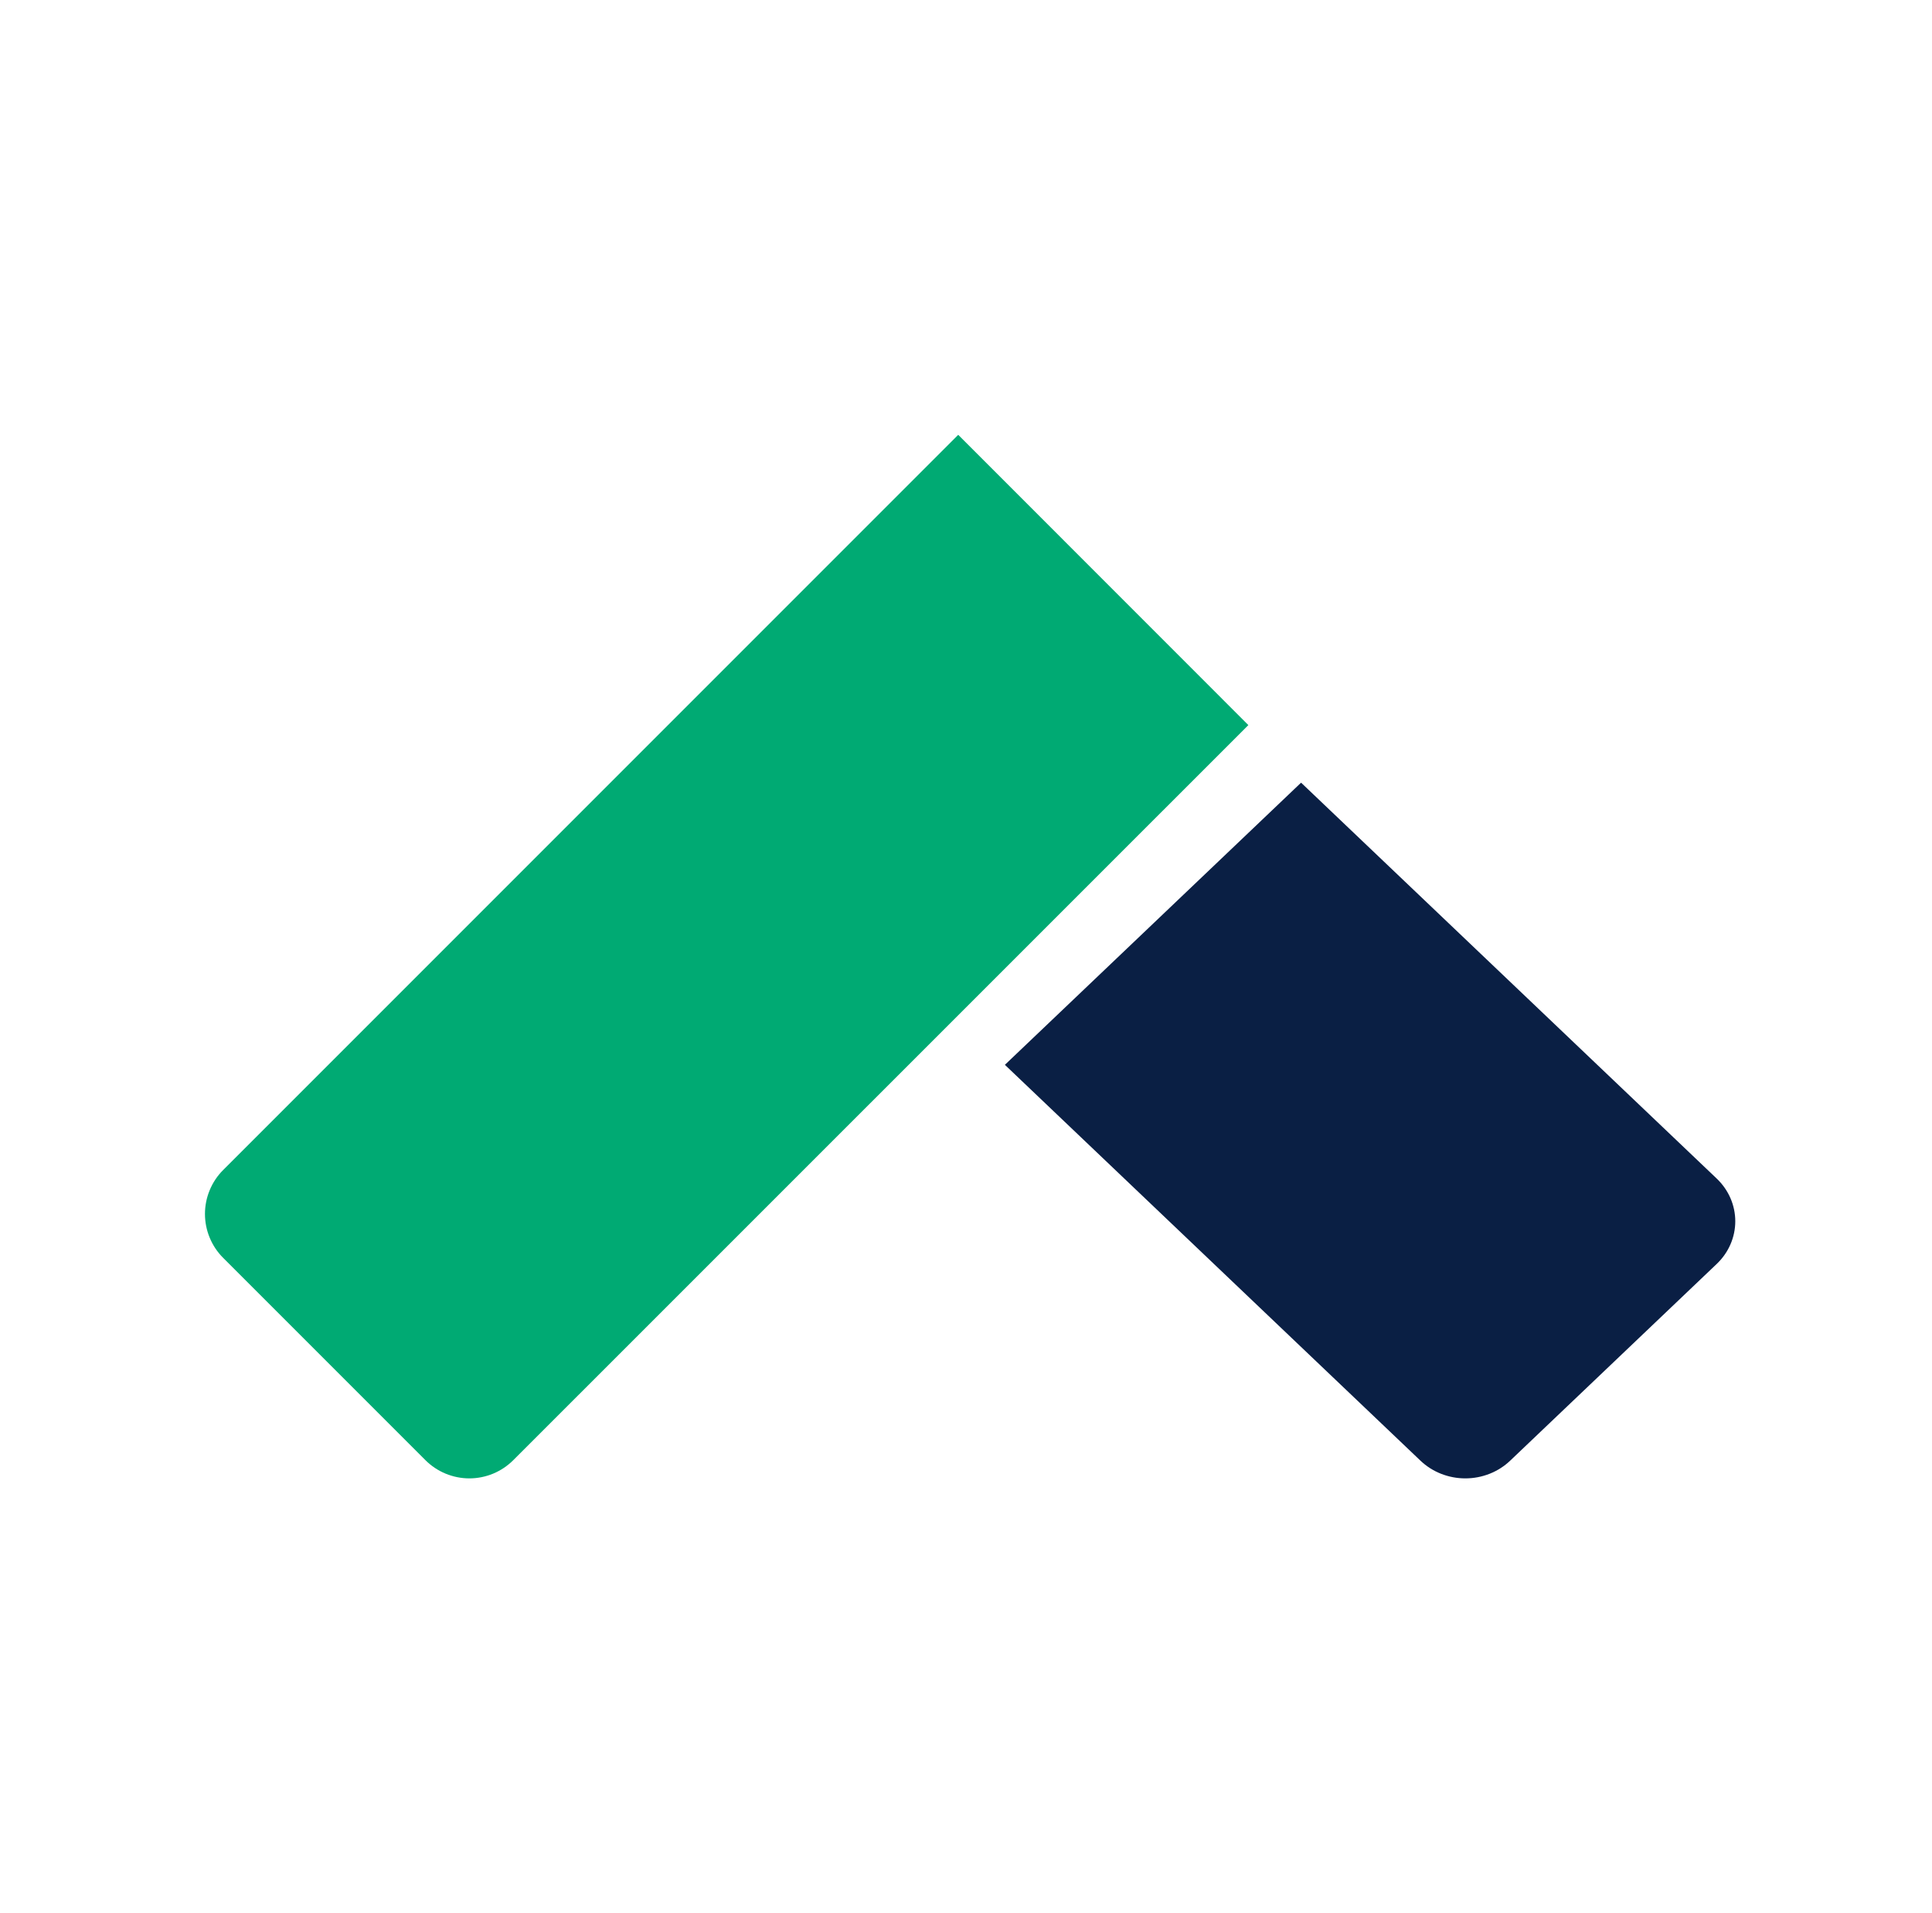 <svg width="101" height="100" viewBox="0 0 101 100" fill="none" xmlns="http://www.w3.org/2000/svg">
<path d="M68.017 40.909L89.742 61.599C90.051 61.893 90.296 62.241 90.463 62.624C90.63 63.008 90.716 63.419 90.716 63.834C90.716 64.249 90.63 64.66 90.463 65.043C90.296 65.427 90.051 65.775 89.742 66.068L78.949 76.346C78.641 76.64 78.276 76.873 77.873 77.032C77.471 77.191 77.039 77.273 76.603 77.273C76.167 77.273 75.736 77.191 75.333 77.032C74.93 76.873 74.565 76.64 74.257 76.346L52.533 55.657L68.017 40.909Z" fill="#0A1F44"/>
<path d="M50.093 22.727L11.668 61.153C11.366 61.454 11.126 61.813 10.963 62.207C10.799 62.601 10.715 63.024 10.715 63.451C10.715 63.878 10.799 64.301 10.963 64.695C11.126 65.089 11.366 65.448 11.668 65.749L22.238 76.319C22.54 76.621 22.898 76.861 23.293 77.025C23.687 77.188 24.11 77.273 24.537 77.273C24.963 77.273 25.386 77.188 25.781 77.025C26.175 76.861 26.533 76.621 26.835 76.319L65.261 37.9L50.093 22.727Z" fill="#00AA73"/>
</svg>
